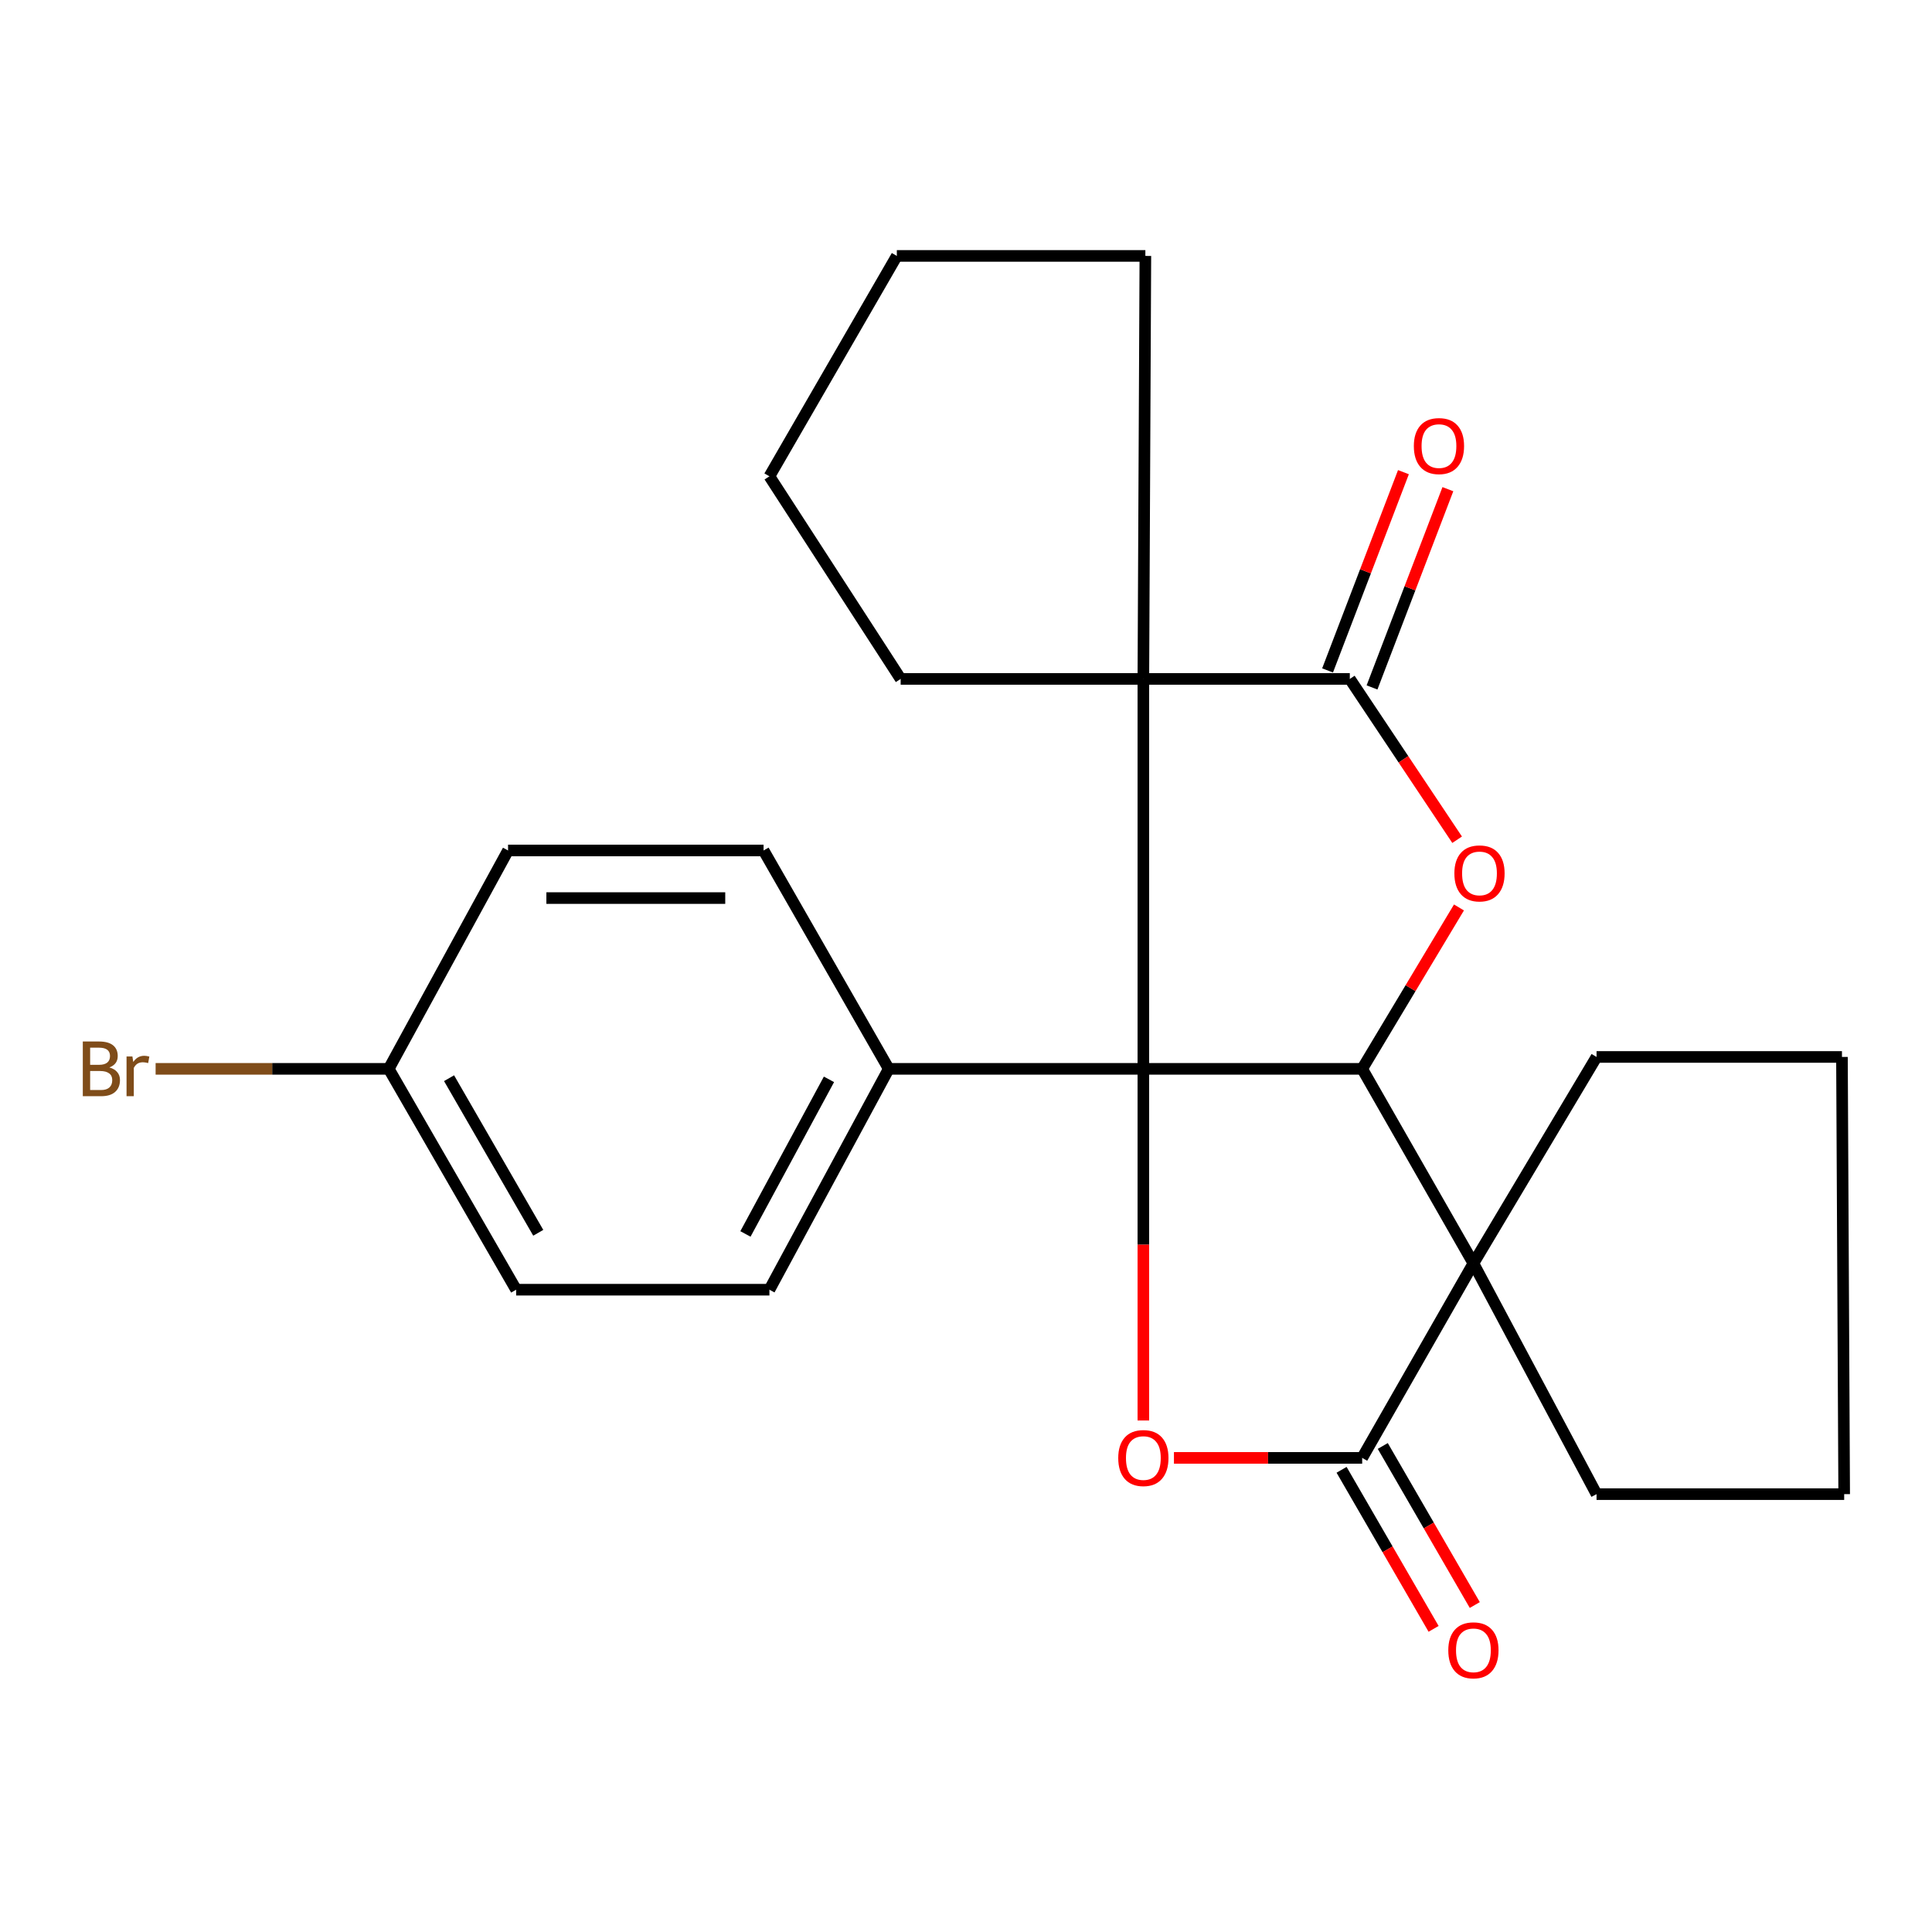 <?xml version='1.0' encoding='iso-8859-1'?>
<svg version='1.1' baseProfile='full'
              xmlns='http://www.w3.org/2000/svg'
                      xmlns:rdkit='http://www.rdkit.org/xml'
                      xmlns:xlink='http://www.w3.org/1999/xlink'
                  xml:space='preserve'
width='1000px' height='1000px' viewBox='0 0 1000 1000'>
<!-- END OF HEADER -->
<rect style='opacity:1.0;fill:#FFFFFF;stroke:none' width='1000' height='1000' x='0' y='0'> </rect>
<path class='bond-0' d='M 591.8,553.233 L 705.061,553.233' style='fill:none;fill-rule:evenodd;stroke:#000000;stroke-width:6px;stroke-linecap:butt;stroke-linejoin:miter;stroke-opacity:1' />
<path class='bond-1' d='M 591.8,553.233 L 591.8,351.415' style='fill:none;fill-rule:evenodd;stroke:#000000;stroke-width:6px;stroke-linecap:butt;stroke-linejoin:miter;stroke-opacity:1' />
<path class='bond-3' d='M 591.8,553.233 L 591.8,644.239' style='fill:none;fill-rule:evenodd;stroke:#000000;stroke-width:6px;stroke-linecap:butt;stroke-linejoin:miter;stroke-opacity:1' />
<path class='bond-3' d='M 591.8,644.239 L 591.8,735.246' style='fill:none;fill-rule:evenodd;stroke:#FF0000;stroke-width:6px;stroke-linecap:butt;stroke-linejoin:miter;stroke-opacity:1' />
<path class='bond-7' d='M 591.8,553.233 L 460.01,553.233' style='fill:none;fill-rule:evenodd;stroke:#000000;stroke-width:6px;stroke-linecap:butt;stroke-linejoin:miter;stroke-opacity:1' />
<path class='bond-2' d='M 705.061,553.233 L 762.635,653.917' style='fill:none;fill-rule:evenodd;stroke:#000000;stroke-width:6px;stroke-linecap:butt;stroke-linejoin:miter;stroke-opacity:1' />
<path class='bond-6' d='M 705.061,553.233 L 730.11,511.467' style='fill:none;fill-rule:evenodd;stroke:#000000;stroke-width:6px;stroke-linecap:butt;stroke-linejoin:miter;stroke-opacity:1' />
<path class='bond-6' d='M 730.11,511.467 L 755.16,469.7' style='fill:none;fill-rule:evenodd;stroke:#FF0000;stroke-width:6px;stroke-linecap:butt;stroke-linejoin:miter;stroke-opacity:1' />
<path class='bond-5' d='M 591.8,351.415 L 698.656,351.415' style='fill:none;fill-rule:evenodd;stroke:#000000;stroke-width:6px;stroke-linecap:butt;stroke-linejoin:miter;stroke-opacity:1' />
<path class='bond-12' d='M 591.8,351.415 L 592.84,132.462' style='fill:none;fill-rule:evenodd;stroke:#000000;stroke-width:6px;stroke-linecap:butt;stroke-linejoin:miter;stroke-opacity:1' />
<path class='bond-13' d='M 591.8,351.415 L 466.182,351.415' style='fill:none;fill-rule:evenodd;stroke:#000000;stroke-width:6px;stroke-linecap:butt;stroke-linejoin:miter;stroke-opacity:1' />
<path class='bond-14' d='M 762.635,653.917 L 826.368,547.075' style='fill:none;fill-rule:evenodd;stroke:#000000;stroke-width:6px;stroke-linecap:butt;stroke-linejoin:miter;stroke-opacity:1' />
<path class='bond-15' d='M 762.635,653.917 L 826.368,773.363' style='fill:none;fill-rule:evenodd;stroke:#000000;stroke-width:6px;stroke-linecap:butt;stroke-linejoin:miter;stroke-opacity:1' />
<path class='bond-24' d='M 762.635,653.917 L 705.061,754.6' style='fill:none;fill-rule:evenodd;stroke:#000000;stroke-width:6px;stroke-linecap:butt;stroke-linejoin:miter;stroke-opacity:1' />
<path class='bond-4' d='M 607.632,754.6 L 656.346,754.6' style='fill:none;fill-rule:evenodd;stroke:#FF0000;stroke-width:6px;stroke-linecap:butt;stroke-linejoin:miter;stroke-opacity:1' />
<path class='bond-4' d='M 656.346,754.6 L 705.061,754.6' style='fill:none;fill-rule:evenodd;stroke:#000000;stroke-width:6px;stroke-linecap:butt;stroke-linejoin:miter;stroke-opacity:1' />
<path class='bond-8' d='M 694.399,760.768 L 718.213,801.931' style='fill:none;fill-rule:evenodd;stroke:#000000;stroke-width:6px;stroke-linecap:butt;stroke-linejoin:miter;stroke-opacity:1' />
<path class='bond-8' d='M 718.213,801.931 L 742.027,843.094' style='fill:none;fill-rule:evenodd;stroke:#FF0000;stroke-width:6px;stroke-linecap:butt;stroke-linejoin:miter;stroke-opacity:1' />
<path class='bond-8' d='M 715.722,748.432 L 739.536,789.595' style='fill:none;fill-rule:evenodd;stroke:#000000;stroke-width:6px;stroke-linecap:butt;stroke-linejoin:miter;stroke-opacity:1' />
<path class='bond-8' d='M 739.536,789.595 L 763.349,830.758' style='fill:none;fill-rule:evenodd;stroke:#FF0000;stroke-width:6px;stroke-linecap:butt;stroke-linejoin:miter;stroke-opacity:1' />
<path class='bond-9' d='M 710.159,355.816 L 729.792,304.506' style='fill:none;fill-rule:evenodd;stroke:#000000;stroke-width:6px;stroke-linecap:butt;stroke-linejoin:miter;stroke-opacity:1' />
<path class='bond-9' d='M 729.792,304.506 L 749.424,253.195' style='fill:none;fill-rule:evenodd;stroke:#FF0000;stroke-width:6px;stroke-linecap:butt;stroke-linejoin:miter;stroke-opacity:1' />
<path class='bond-9' d='M 687.152,347.013 L 706.785,295.703' style='fill:none;fill-rule:evenodd;stroke:#000000;stroke-width:6px;stroke-linecap:butt;stroke-linejoin:miter;stroke-opacity:1' />
<path class='bond-9' d='M 706.785,295.703 L 726.417,244.392' style='fill:none;fill-rule:evenodd;stroke:#FF0000;stroke-width:6px;stroke-linecap:butt;stroke-linejoin:miter;stroke-opacity:1' />
<path class='bond-25' d='M 698.656,351.415 L 726.432,393.03' style='fill:none;fill-rule:evenodd;stroke:#000000;stroke-width:6px;stroke-linecap:butt;stroke-linejoin:miter;stroke-opacity:1' />
<path class='bond-25' d='M 726.432,393.03 L 754.207,434.646' style='fill:none;fill-rule:evenodd;stroke:#FF0000;stroke-width:6px;stroke-linecap:butt;stroke-linejoin:miter;stroke-opacity:1' />
<path class='bond-10' d='M 460.01,553.233 L 398.248,667.547' style='fill:none;fill-rule:evenodd;stroke:#000000;stroke-width:6px;stroke-linecap:butt;stroke-linejoin:miter;stroke-opacity:1' />
<path class='bond-10' d='M 429.073,558.671 L 385.839,638.691' style='fill:none;fill-rule:evenodd;stroke:#000000;stroke-width:6px;stroke-linecap:butt;stroke-linejoin:miter;stroke-opacity:1' />
<path class='bond-11' d='M 460.01,553.233 L 395.223,440.205' style='fill:none;fill-rule:evenodd;stroke:#000000;stroke-width:6px;stroke-linecap:butt;stroke-linejoin:miter;stroke-opacity:1' />
<path class='bond-18' d='M 398.248,667.547 L 267.155,667.547' style='fill:none;fill-rule:evenodd;stroke:#000000;stroke-width:6px;stroke-linecap:butt;stroke-linejoin:miter;stroke-opacity:1' />
<path class='bond-17' d='M 395.223,440.205 L 262.968,440.205' style='fill:none;fill-rule:evenodd;stroke:#000000;stroke-width:6px;stroke-linecap:butt;stroke-linejoin:miter;stroke-opacity:1' />
<path class='bond-17' d='M 375.385,464.839 L 282.806,464.839' style='fill:none;fill-rule:evenodd;stroke:#000000;stroke-width:6px;stroke-linecap:butt;stroke-linejoin:miter;stroke-opacity:1' />
<path class='bond-21' d='M 592.84,132.462 L 464.198,132.462' style='fill:none;fill-rule:evenodd;stroke:#000000;stroke-width:6px;stroke-linecap:butt;stroke-linejoin:miter;stroke-opacity:1' />
<path class='bond-22' d='M 466.182,351.415 L 398.248,246.543' style='fill:none;fill-rule:evenodd;stroke:#000000;stroke-width:6px;stroke-linecap:butt;stroke-linejoin:miter;stroke-opacity:1' />
<path class='bond-20' d='M 826.368,547.075 L 953.396,547.075' style='fill:none;fill-rule:evenodd;stroke:#000000;stroke-width:6px;stroke-linecap:butt;stroke-linejoin:miter;stroke-opacity:1' />
<path class='bond-23' d='M 826.368,773.363 L 954.545,773.363' style='fill:none;fill-rule:evenodd;stroke:#000000;stroke-width:6px;stroke-linecap:butt;stroke-linejoin:miter;stroke-opacity:1' />
<path class='bond-16' d='M 201.205,553.233 L 262.968,440.205' style='fill:none;fill-rule:evenodd;stroke:#000000;stroke-width:6px;stroke-linecap:butt;stroke-linejoin:miter;stroke-opacity:1' />
<path class='bond-19' d='M 201.205,553.233 L 140.875,553.233' style='fill:none;fill-rule:evenodd;stroke:#000000;stroke-width:6px;stroke-linecap:butt;stroke-linejoin:miter;stroke-opacity:1' />
<path class='bond-19' d='M 140.875,553.233 L 80.545,553.233' style='fill:none;fill-rule:evenodd;stroke:#7F4C19;stroke-width:6px;stroke-linecap:butt;stroke-linejoin:miter;stroke-opacity:1' />
<path class='bond-26' d='M 201.205,553.233 L 267.155,667.547' style='fill:none;fill-rule:evenodd;stroke:#000000;stroke-width:6px;stroke-linecap:butt;stroke-linejoin:miter;stroke-opacity:1' />
<path class='bond-26' d='M 232.435,558.07 L 278.6,638.09' style='fill:none;fill-rule:evenodd;stroke:#000000;stroke-width:6px;stroke-linecap:butt;stroke-linejoin:miter;stroke-opacity:1' />
<path class='bond-28' d='M 953.396,547.075 L 954.545,773.363' style='fill:none;fill-rule:evenodd;stroke:#000000;stroke-width:6px;stroke-linecap:butt;stroke-linejoin:miter;stroke-opacity:1' />
<path class='bond-27' d='M 464.198,132.462 L 398.248,246.543' style='fill:none;fill-rule:evenodd;stroke:#000000;stroke-width:6px;stroke-linecap:butt;stroke-linejoin:miter;stroke-opacity:1' />
<path  class='atom-4' d='M 578.8 754.68
Q 578.8 747.88, 582.16 744.08
Q 585.52 740.28, 591.8 740.28
Q 598.08 740.28, 601.44 744.08
Q 604.8 747.88, 604.8 754.68
Q 604.8 761.56, 601.4 765.48
Q 598 769.36, 591.8 769.36
Q 585.56 769.36, 582.16 765.48
Q 578.8 761.6, 578.8 754.68
M 591.8 766.16
Q 596.12 766.16, 598.44 763.28
Q 600.8 760.36, 600.8 754.68
Q 600.8 749.12, 598.44 746.32
Q 596.12 743.48, 591.8 743.48
Q 587.48 743.48, 585.12 746.28
Q 582.8 749.08, 582.8 754.68
Q 582.8 760.4, 585.12 763.28
Q 587.48 766.16, 591.8 766.16
' fill='#FF0000'/>
<path  class='atom-7' d='M 752.783 452.069
Q 752.783 445.269, 756.143 441.469
Q 759.503 437.669, 765.783 437.669
Q 772.063 437.669, 775.423 441.469
Q 778.783 445.269, 778.783 452.069
Q 778.783 458.949, 775.383 462.869
Q 771.983 466.749, 765.783 466.749
Q 759.543 466.749, 756.143 462.869
Q 752.783 458.989, 752.783 452.069
M 765.783 463.549
Q 770.103 463.549, 772.423 460.669
Q 774.783 457.749, 774.783 452.069
Q 774.783 446.509, 772.423 443.709
Q 770.103 440.869, 765.783 440.869
Q 761.463 440.869, 759.103 443.669
Q 756.783 446.469, 756.783 452.069
Q 756.783 457.789, 759.103 460.669
Q 761.463 463.549, 765.783 463.549
' fill='#FF0000'/>
<path  class='atom-9' d='M 749.635 854.2
Q 749.635 847.4, 752.995 843.6
Q 756.355 839.8, 762.635 839.8
Q 768.915 839.8, 772.275 843.6
Q 775.635 847.4, 775.635 854.2
Q 775.635 861.08, 772.235 865
Q 768.835 868.88, 762.635 868.88
Q 756.395 868.88, 752.995 865
Q 749.635 861.12, 749.635 854.2
M 762.635 865.68
Q 766.955 865.68, 769.275 862.8
Q 771.635 859.88, 771.635 854.2
Q 771.635 848.64, 769.275 845.84
Q 766.955 843, 762.635 843
Q 758.315 843, 755.955 845.8
Q 753.635 848.6, 753.635 854.2
Q 753.635 859.92, 755.955 862.8
Q 758.315 865.68, 762.635 865.68
' fill='#FF0000'/>
<path  class='atom-10' d='M 731.803 230.885
Q 731.803 224.085, 735.163 220.285
Q 738.523 216.485, 744.803 216.485
Q 751.083 216.485, 754.443 220.285
Q 757.803 224.085, 757.803 230.885
Q 757.803 237.765, 754.403 241.685
Q 751.003 245.565, 744.803 245.565
Q 738.563 245.565, 735.163 241.685
Q 731.803 237.805, 731.803 230.885
M 744.803 242.365
Q 749.123 242.365, 751.443 239.485
Q 753.803 236.565, 753.803 230.885
Q 753.803 225.325, 751.443 222.525
Q 749.123 219.685, 744.803 219.685
Q 740.483 219.685, 738.123 222.485
Q 735.803 225.285, 735.803 230.885
Q 735.803 236.605, 738.123 239.485
Q 740.483 242.365, 744.803 242.365
' fill='#FF0000'/>
<path  class='atom-20' d='M 56.619 552.513
Q 59.339 553.273, 60.699 554.953
Q 62.099 556.593, 62.099 559.033
Q 62.099 562.953, 59.579 565.193
Q 57.099 567.393, 52.379 567.393
L 42.859 567.393
L 42.859 539.073
L 51.219 539.073
Q 56.059 539.073, 58.499 541.033
Q 60.939 542.993, 60.939 546.593
Q 60.939 550.873, 56.619 552.513
M 46.659 542.273
L 46.659 551.153
L 51.219 551.153
Q 54.019 551.153, 55.459 550.033
Q 56.939 548.873, 56.939 546.593
Q 56.939 542.273, 51.219 542.273
L 46.659 542.273
M 52.379 564.193
Q 55.139 564.193, 56.619 562.873
Q 58.099 561.553, 58.099 559.033
Q 58.099 556.713, 56.459 555.553
Q 54.859 554.353, 51.779 554.353
L 46.659 554.353
L 46.659 564.193
L 52.379 564.193
' fill='#7F4C19'/>
<path  class='atom-20' d='M 68.539 546.833
L 68.979 549.673
Q 71.139 546.473, 74.659 546.473
Q 75.779 546.473, 77.299 546.873
L 76.699 550.233
Q 74.979 549.833, 74.019 549.833
Q 72.339 549.833, 71.219 550.513
Q 70.139 551.153, 69.259 552.713
L 69.259 567.393
L 65.499 567.393
L 65.499 546.833
L 68.539 546.833
' fill='#7F4C19'/>
</svg>
